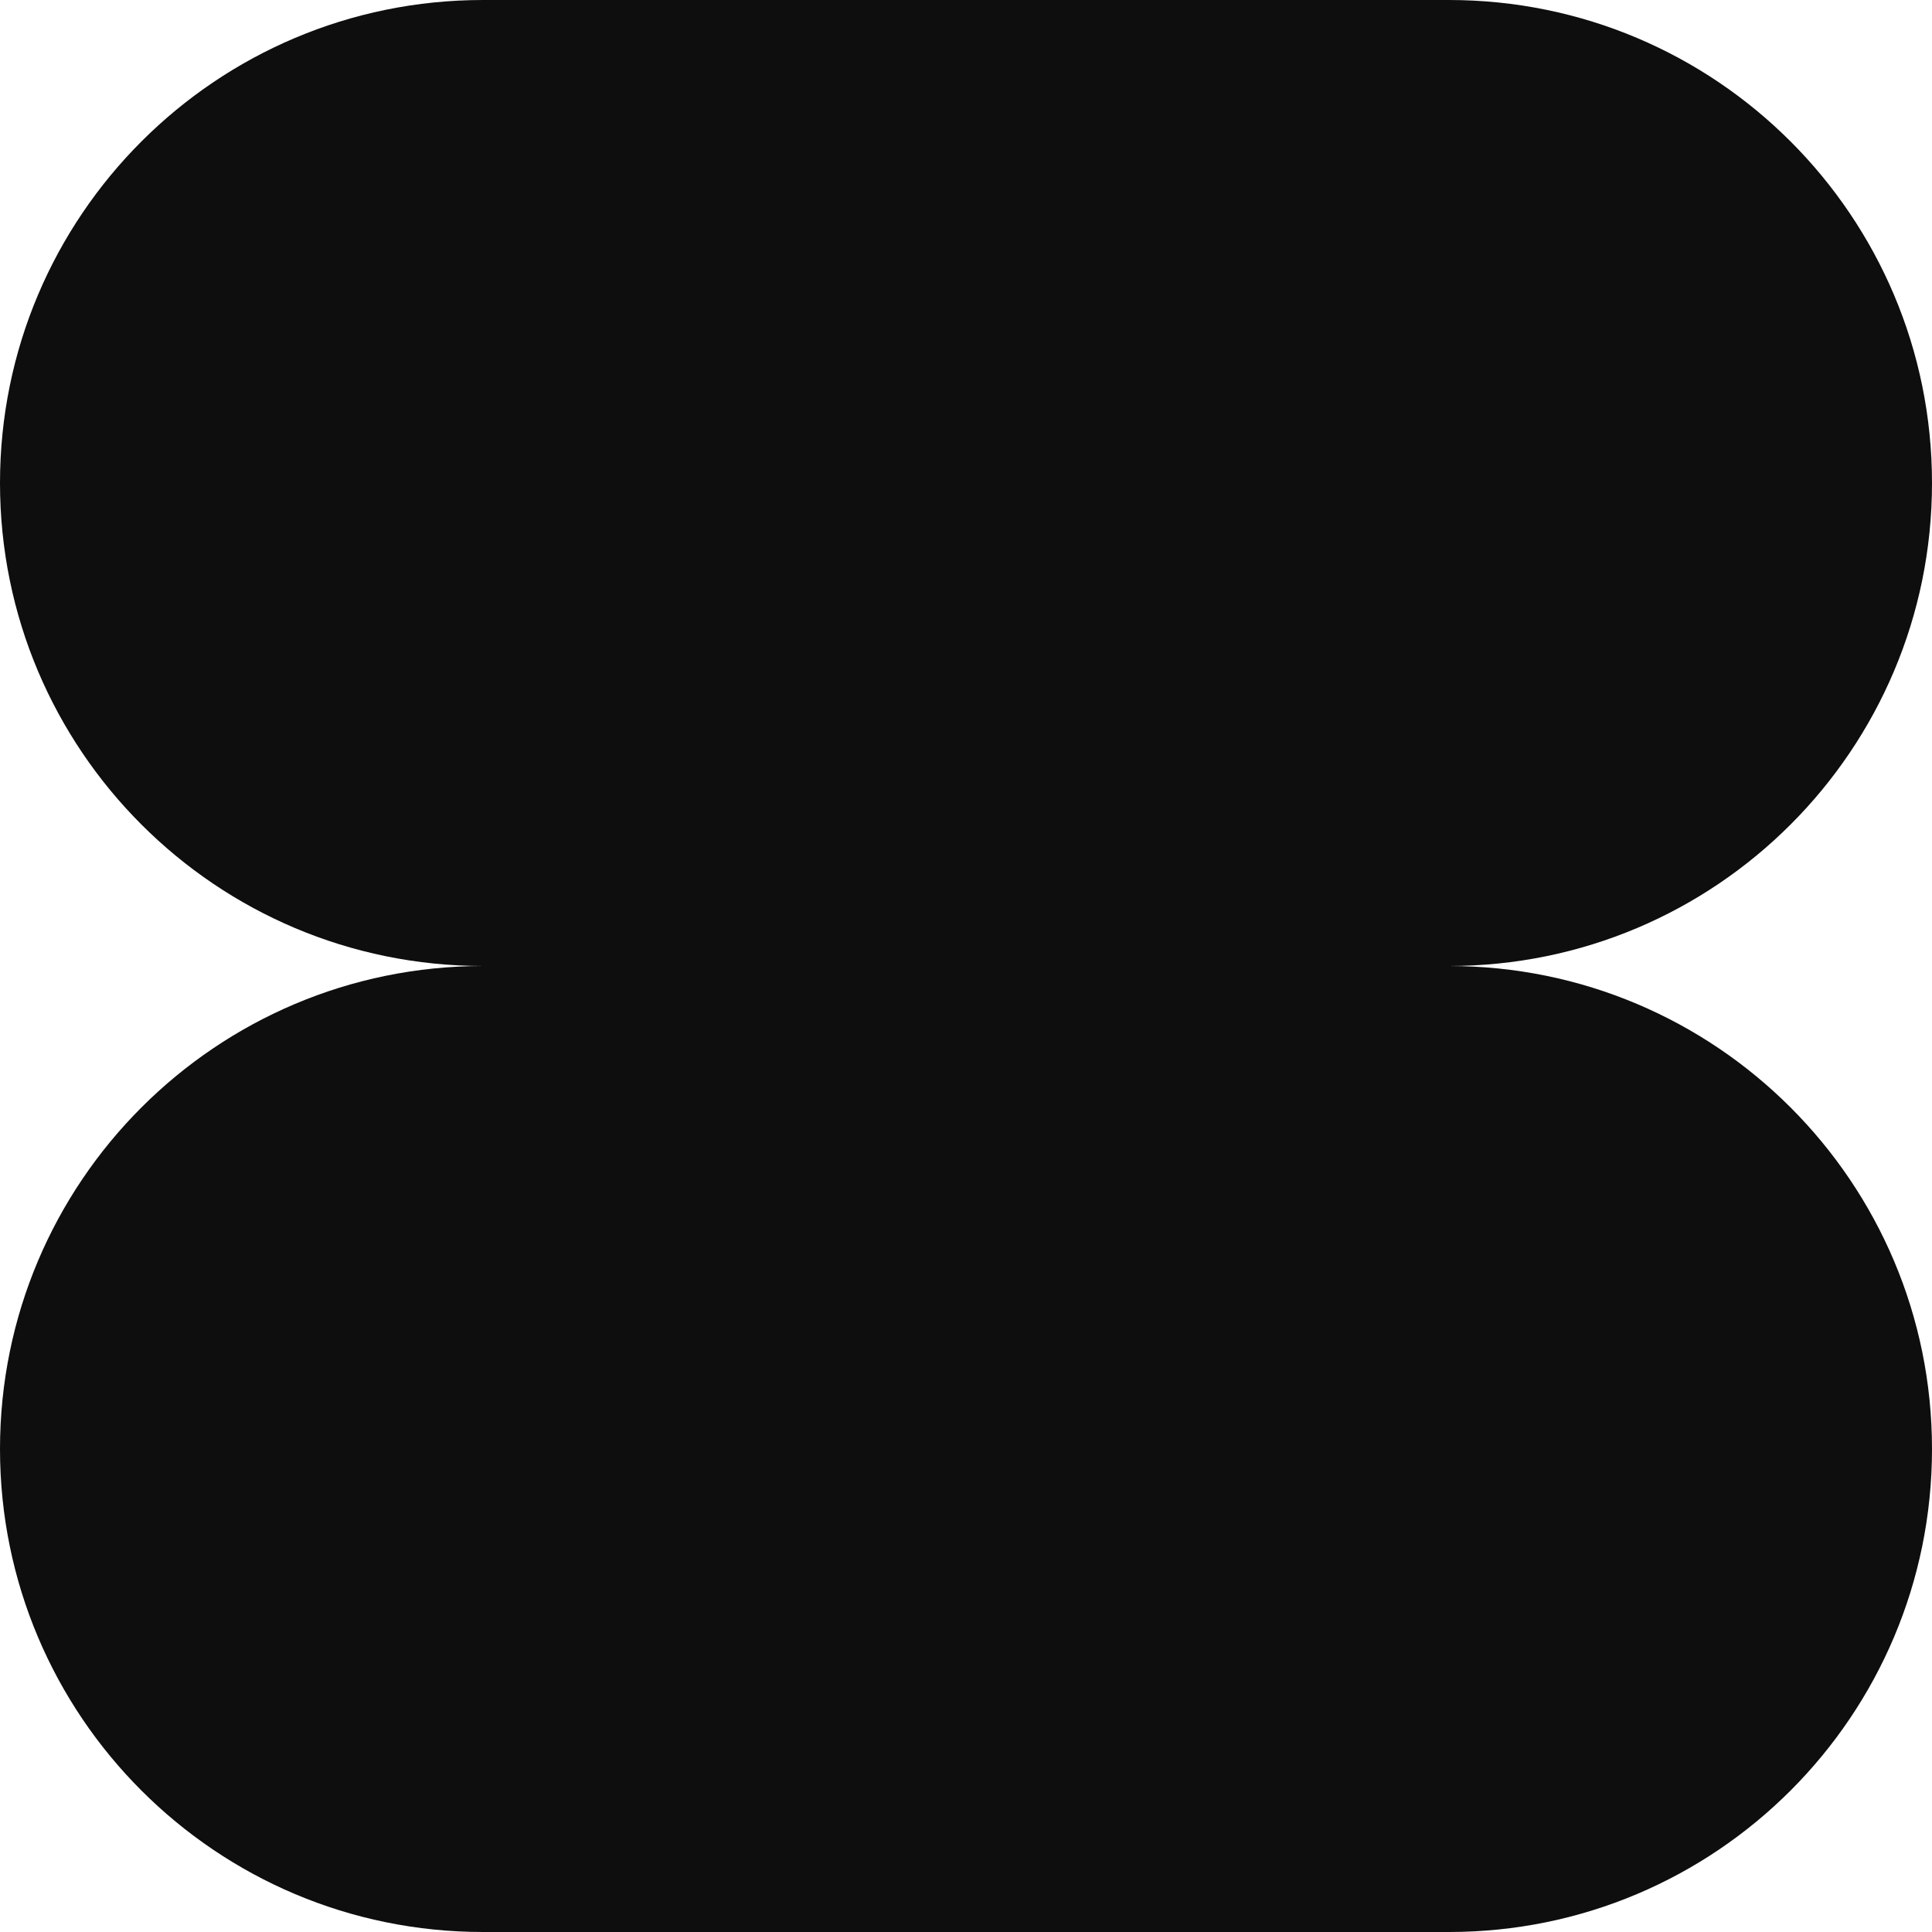 <?xml version="1.0" encoding="UTF-8"?> <svg xmlns="http://www.w3.org/2000/svg" width="100" height="100" viewBox="0 0 100 100" fill="none"><g clip-path="url(#clip0_926_189)"><path d="M75 50C88.81 50 100 38.81 100 25C100 11.19 88.81 0 75 0H25C11.19 0 0 11.19 0 25C0 38.81 11.19 50 25 50C11.19 50 0 61.19 0 75C0 88.81 11.19 100 25 100H75C88.81 100 100 88.81 100 75C100 61.19 88.81 50 75 50Z" fill="#0F0E0E"></path></g><defs><clipPath id="clip0_926_189"><rect width="100" height="100" fill="white"></rect></clipPath></defs></svg> 